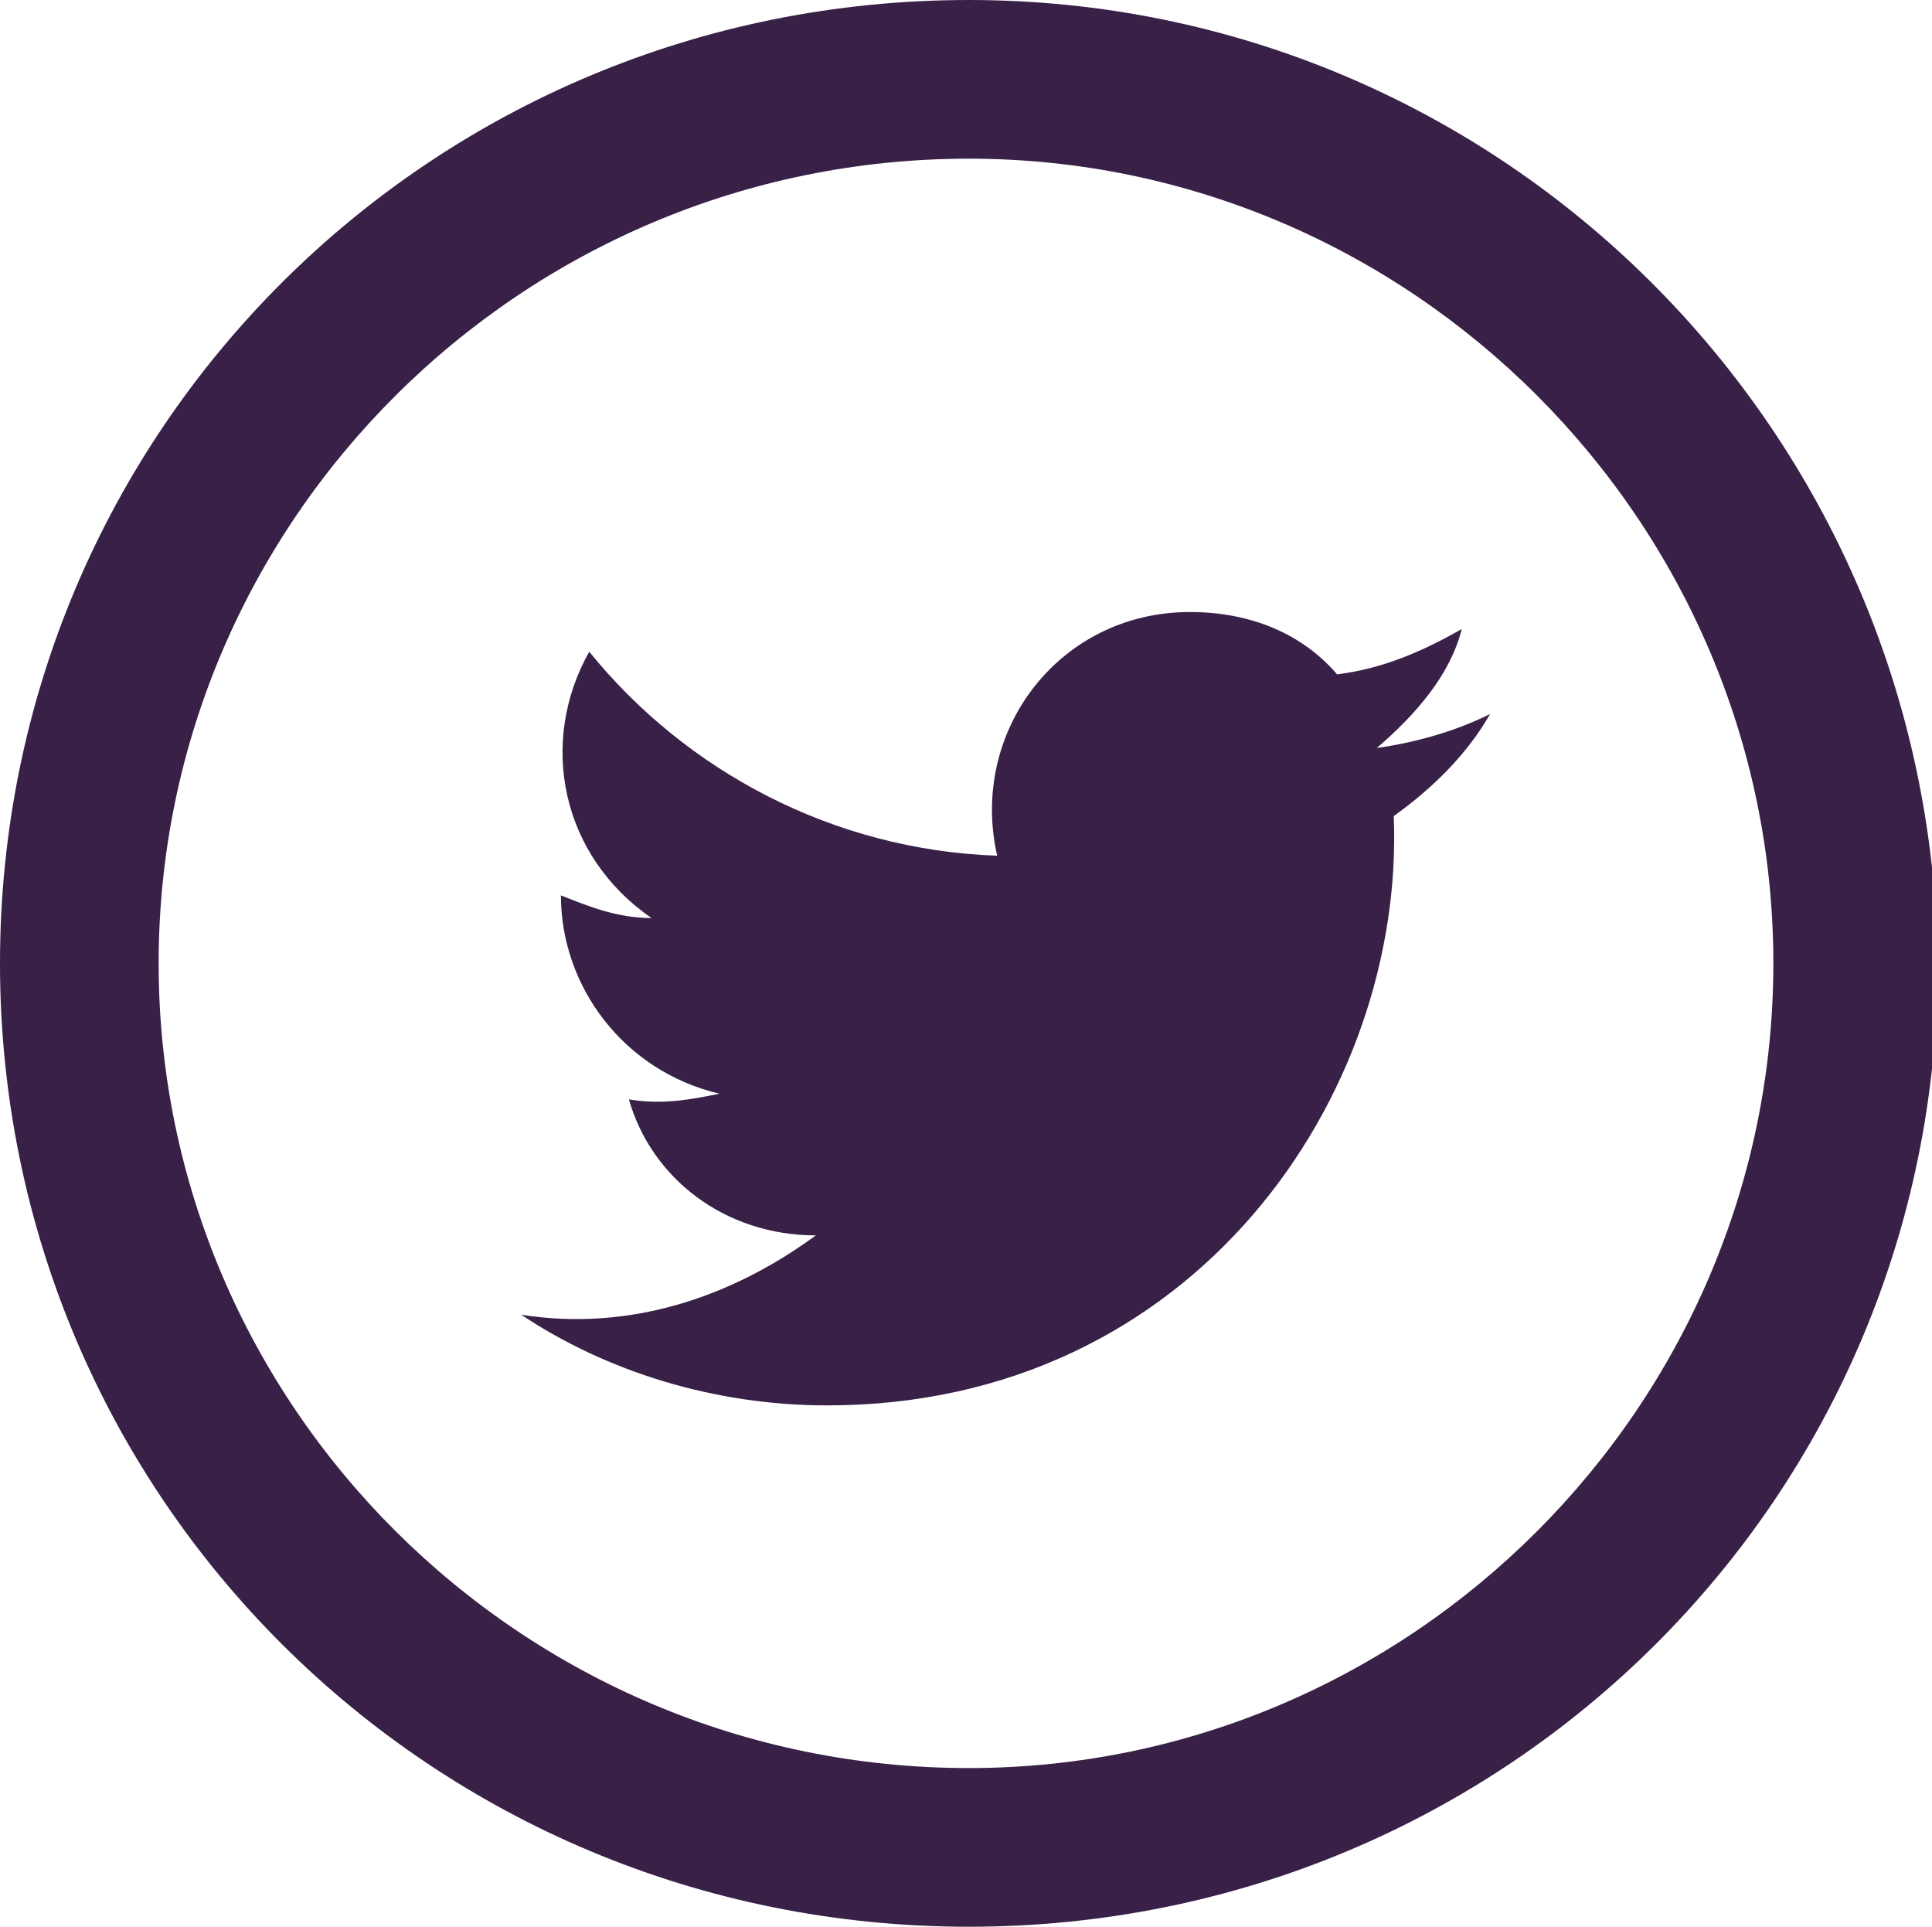 <?xml version="1.0" encoding="utf-8"?>
<!-- Generator: Adobe Illustrator 19.2.1, SVG Export Plug-In . SVG Version: 6.00 Build 0)  -->
<svg version="1.1" id="Layer_1" xmlns="http://www.w3.org/2000/svg" xmlns:xlink="http://www.w3.org/1999/xlink" x="0px" y="0px"
	 width="34.1px" height="34px" viewBox="0 0 34.1 34" style="enable-background:new 0 0 34.1 34;" xml:space="preserve">
<style type="text/css">
	.st0{fill:#DFA5BC;}
	.st1{fill:#AC1250;}
	.st2{fill:#FFFFFF;}
	.st3{fill:#382047;}
	.st4{opacity:0.8;fill:#382047;}
	.st5{opacity:0.8;}
</style>
<path class="st3" d="M17.1,0C7.6,0,0,7.6,0,17c0,9.4,7.6,17,17.1,17s17.1-7.6,17.1-17C34.1,7.6,26.5,0,17.1,0z M17.1,31.2
	C9.2,31.2,2.8,24.8,2.8,17S9.2,2.8,17.1,2.8c7.8,0,14.2,6.4,14.2,14.2S24.9,31.2,17.1,31.2z M25.8,11.1c-0.7,0.4-1.4,0.7-2.2,0.8
	c-0.6-0.7-1.5-1.1-2.6-1.1c-2.3,0-3.9,2.1-3.4,4.3c-2.9-0.1-5.5-1.5-7.2-3.6c-0.9,1.6-0.5,3.6,1.1,4.7c-0.6,0-1.1-0.2-1.6-0.4
	c0,1.6,1.1,3.1,2.8,3.5c-0.5,0.1-1,0.2-1.6,0.1c0.4,1.4,1.7,2.4,3.3,2.4c-1.5,1.1-3.3,1.7-5.2,1.4c1.5,1,3.4,1.6,5.4,1.6
	c6.5,0,10.2-5.5,10-10.4c0.7-0.5,1.3-1.1,1.7-1.8c-0.6,0.3-1.3,0.5-2,0.6C25,12.6,25.6,11.9,25.8,11.1z"/>
</svg>
